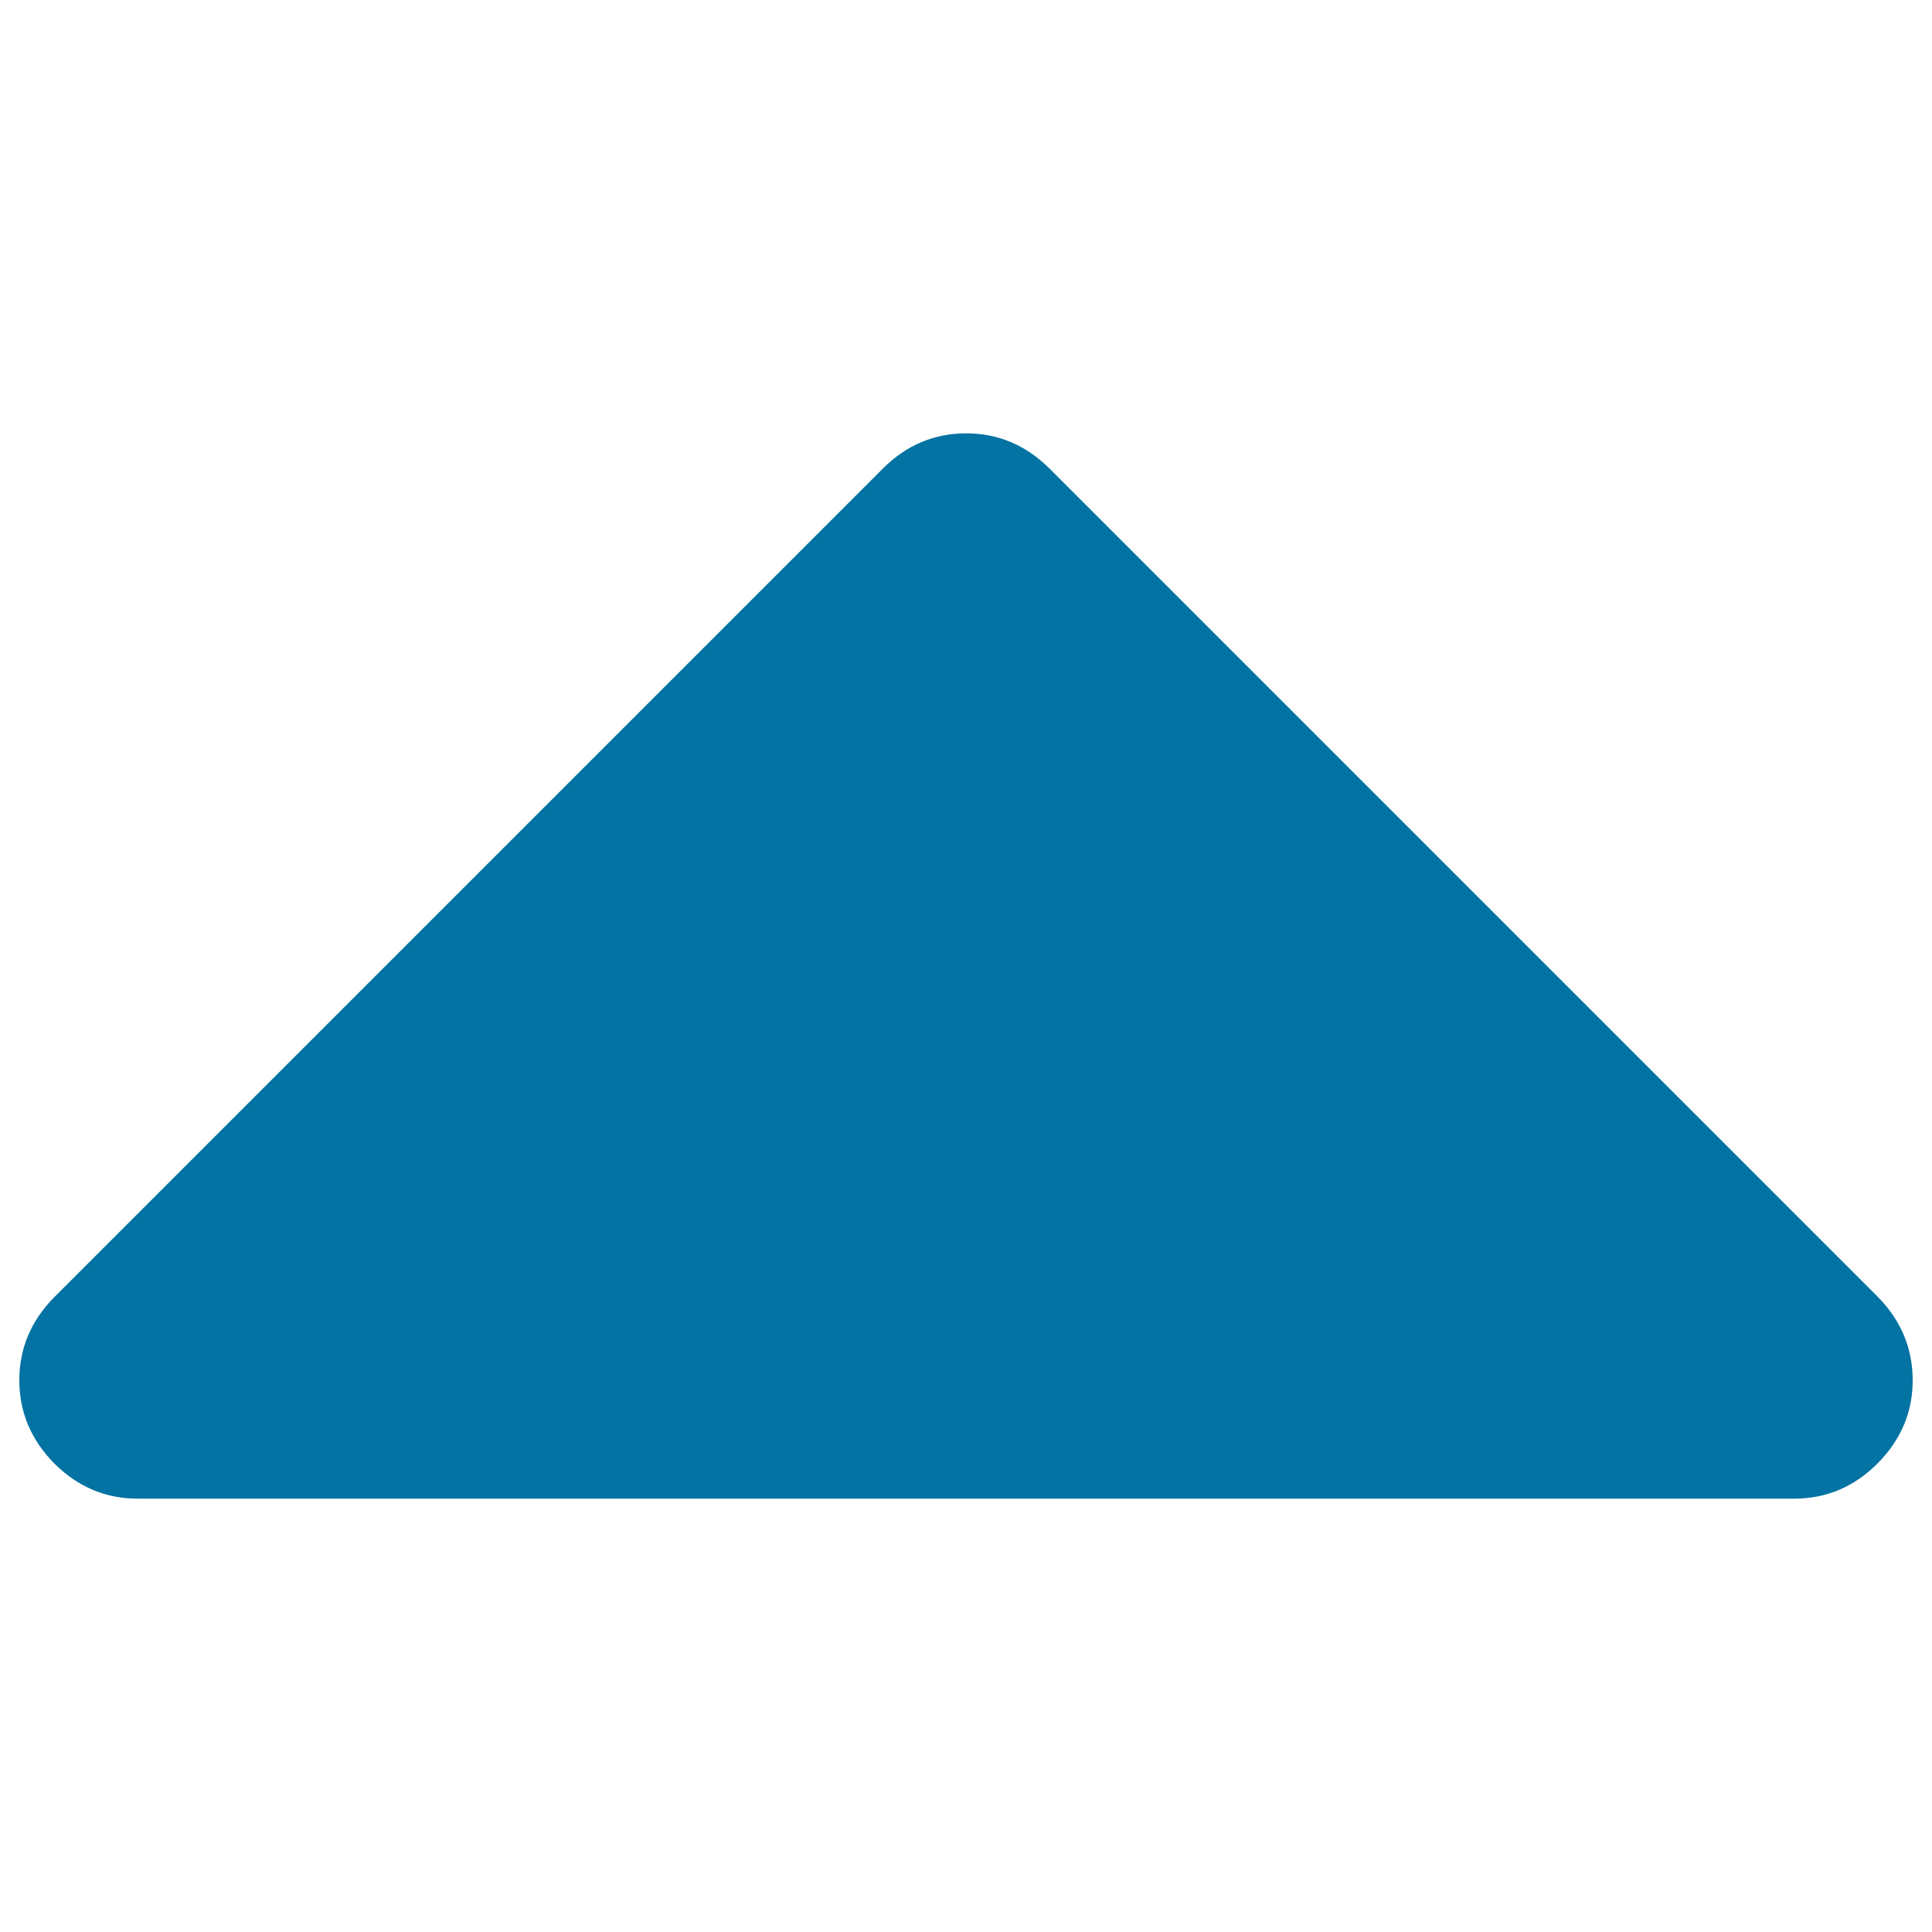 <svg xmlns="http://www.w3.org/2000/svg" viewBox="0 0 1000 1000" style="fill:#0273a2">
<title>Sort asc Sort up SVG icon</title>
<g><path d="M990,714.4c0,16.6-6.1,30.9-18.2,43.1c-12.1,12.1-26.5,18.2-43.1,18.2H71.2c-16.6,0-30.9-6.1-43.1-18.2C16.1,745.3,10,731,10,714.4c0-16.6,6.1-30.9,18.2-43.1l428.8-428.8c12.1-12.1,26.5-18.2,43.1-18.2c16.6,0,30.9,6.1,43.1,18.2l428.8,428.8C983.9,683.4,990,697.8,990,714.4z"/></g>
</svg>